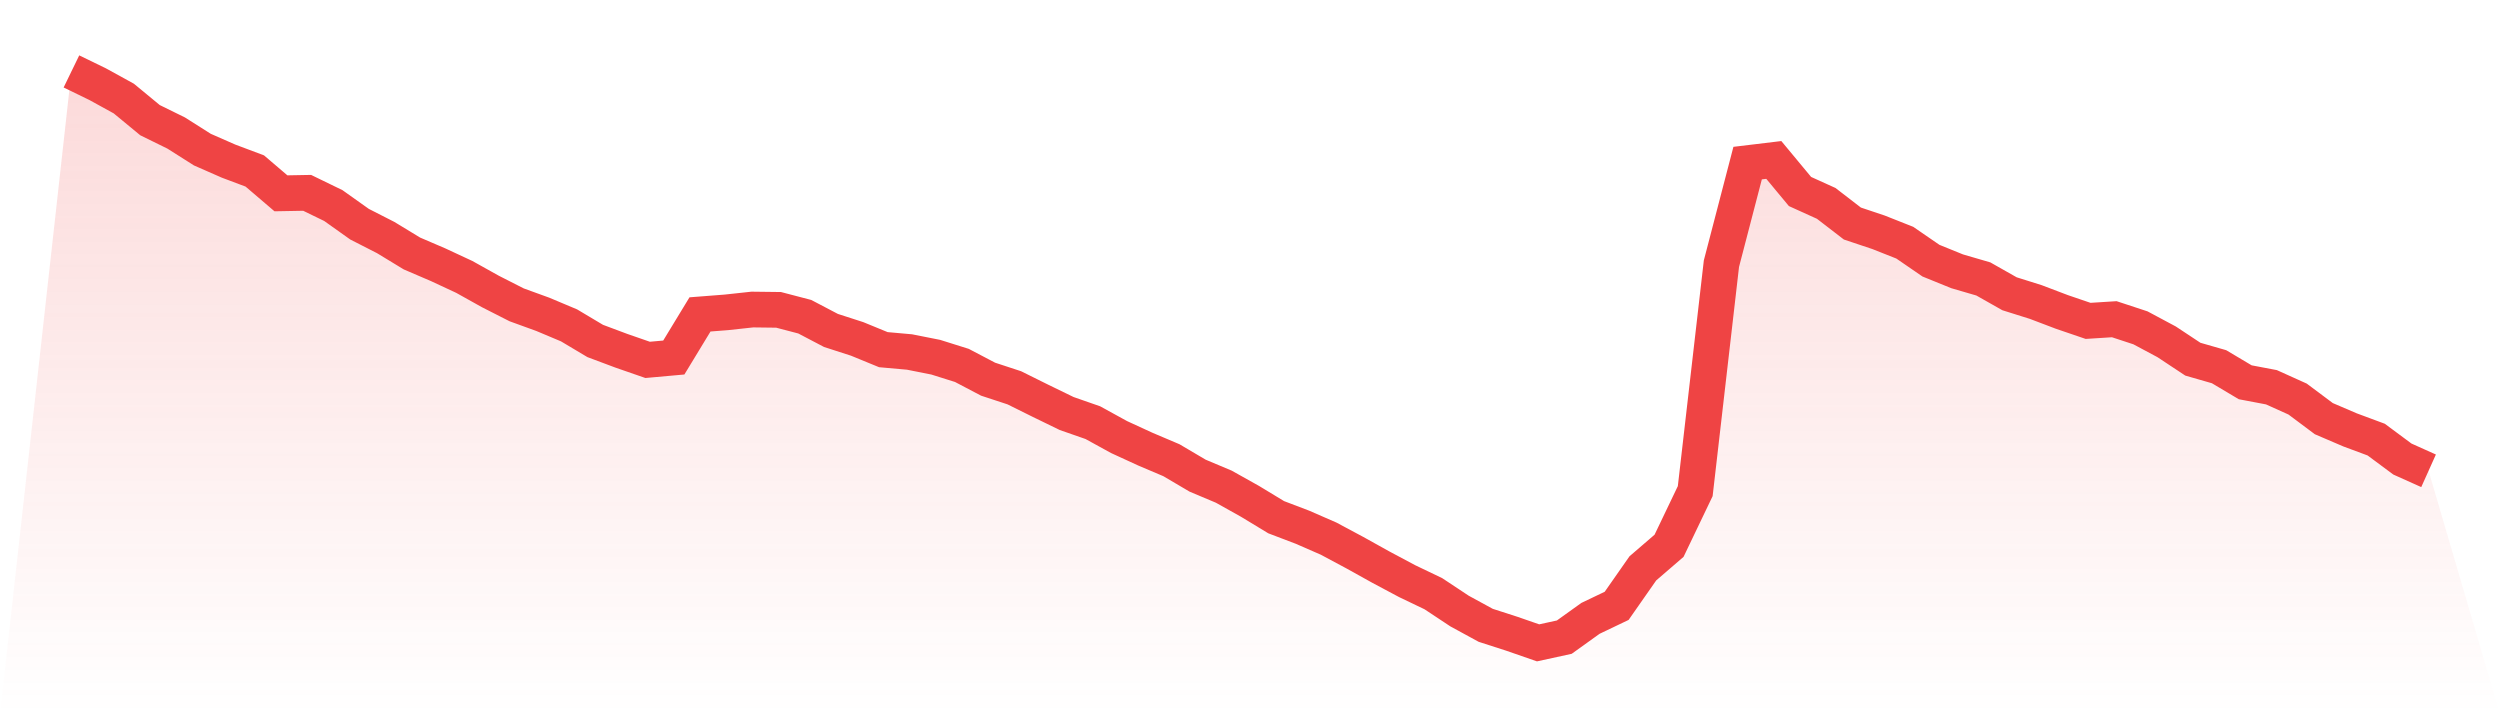 <svg viewBox="0 0 140 40" xmlns="http://www.w3.org/2000/svg">
<defs>
<linearGradient id="gradient" x1="0" x2="0" y1="0" y2="1">
<stop offset="0%" stop-color="#ef4444" stop-opacity="0.2"/>
<stop offset="100%" stop-color="#ef4444" stop-opacity="0"/>
</linearGradient>
</defs>
<path d="M4,4 L4,4 L5.467,4.713 L6.933,5.519 L8.4,6.729 L9.867,7.45 L11.333,8.379 L12.8,9.023 L14.267,9.574 L15.733,10.826 L17.2,10.799 L18.667,11.512 L20.133,12.554 L21.6,13.303 L23.067,14.195 L24.533,14.824 L26,15.507 L27.467,16.325 L28.933,17.071 L30.4,17.604 L31.867,18.221 L33.333,19.095 L34.8,19.644 L36.267,20.153 L37.733,20.021 L39.2,17.607 L40.667,17.493 L42.133,17.334 L43.6,17.352 L45.067,17.736 L46.533,18.505 L48,18.979 L49.467,19.581 L50.933,19.712 L52.4,20.003 L53.867,20.464 L55.333,21.234 L56.8,21.716 L58.267,22.444 L59.733,23.157 L61.2,23.669 L62.667,24.475 L64.133,25.149 L65.6,25.772 L67.067,26.637 L68.533,27.254 L70,28.075 L71.467,28.964 L72.933,29.522 L74.4,30.162 L75.867,30.947 L77.333,31.762 L78.8,32.544 L80.267,33.247 L81.733,34.218 L83.2,35.018 L84.667,35.491 L86.133,36 L87.6,35.68 L89.067,34.628 L90.533,33.927 L92,31.828 L93.467,30.564 L94.933,27.503 L96.4,14.765 L97.867,9.134 L99.333,8.957 L100.8,10.724 L102.267,11.389 L103.733,12.518 L105.2,13.009 L106.667,13.59 L108.133,14.597 L109.6,15.193 L111.067,15.621 L112.533,16.451 L114,16.912 L115.467,17.469 L116.933,17.969 L118.4,17.876 L119.867,18.359 L121.333,19.143 L122.8,20.114 L124.267,20.536 L125.733,21.408 L127.2,21.686 L128.667,22.348 L130.133,23.444 L131.6,24.073 L133.067,24.618 L134.533,25.706 L136,26.365 L140,40 L0,40 z" fill="url(#gradient)"/>
<path d="M4,4 L4,4 L5.467,4.713 L6.933,5.519 L8.4,6.729 L9.867,7.45 L11.333,8.379 L12.8,9.023 L14.267,9.574 L15.733,10.826 L17.2,10.799 L18.667,11.512 L20.133,12.554 L21.6,13.303 L23.067,14.195 L24.533,14.824 L26,15.507 L27.467,16.325 L28.933,17.071 L30.4,17.604 L31.867,18.221 L33.333,19.095 L34.8,19.644 L36.267,20.153 L37.733,20.021 L39.2,17.607 L40.667,17.493 L42.133,17.334 L43.6,17.352 L45.067,17.736 L46.533,18.505 L48,18.979 L49.467,19.581 L50.933,19.712 L52.4,20.003 L53.867,20.464 L55.333,21.234 L56.8,21.716 L58.267,22.444 L59.733,23.157 L61.2,23.669 L62.667,24.475 L64.133,25.149 L65.6,25.772 L67.067,26.637 L68.533,27.254 L70,28.075 L71.467,28.964 L72.933,29.522 L74.4,30.162 L75.867,30.947 L77.333,31.762 L78.8,32.544 L80.267,33.247 L81.733,34.218 L83.2,35.018 L84.667,35.491 L86.133,36 L87.6,35.68 L89.067,34.628 L90.533,33.927 L92,31.828 L93.467,30.564 L94.933,27.503 L96.4,14.765 L97.867,9.134 L99.333,8.957 L100.8,10.724 L102.267,11.389 L103.733,12.518 L105.2,13.009 L106.667,13.59 L108.133,14.597 L109.6,15.193 L111.067,15.621 L112.533,16.451 L114,16.912 L115.467,17.469 L116.933,17.969 L118.4,17.876 L119.867,18.359 L121.333,19.143 L122.8,20.114 L124.267,20.536 L125.733,21.408 L127.2,21.686 L128.667,22.348 L130.133,23.444 L131.6,24.073 L133.067,24.618 L134.533,25.706 L136,26.365" fill="none" stroke="#ef4444" stroke-width="2"/>
</svg>